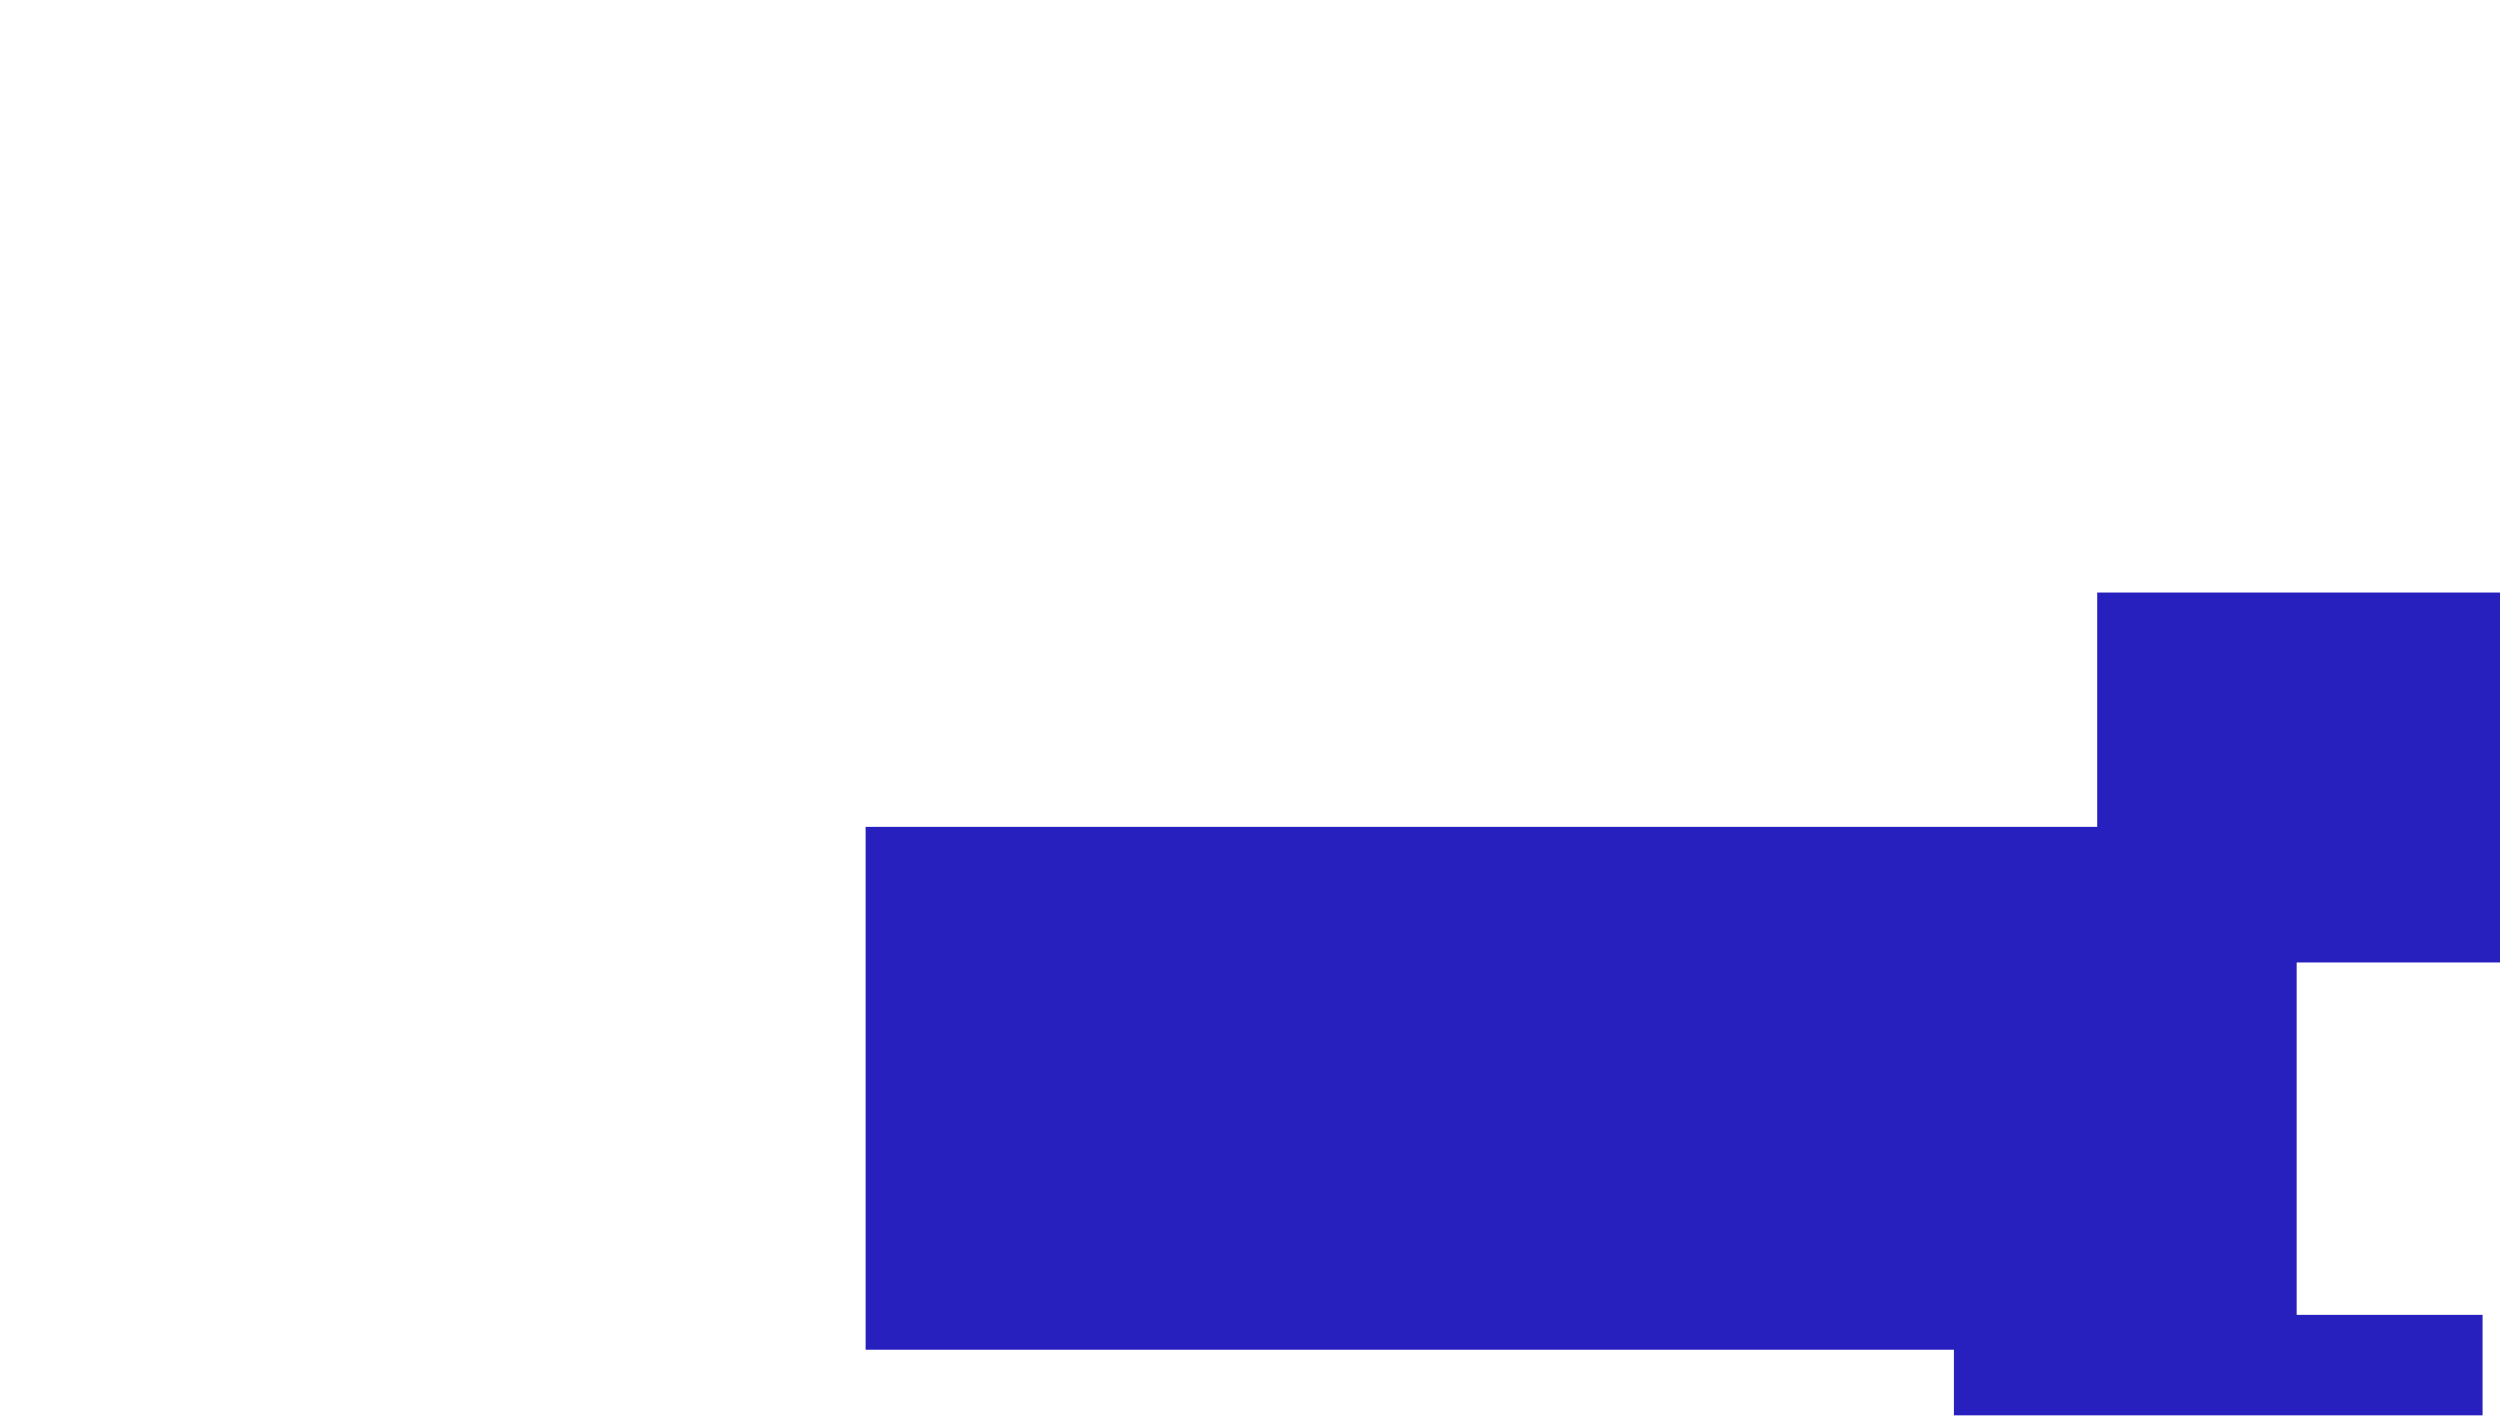 <?xml version="1.0" encoding="UTF-8"?> <svg xmlns="http://www.w3.org/2000/svg" width="1291" height="731" viewBox="0 0 1291 731" fill="none"><g filter="url(#filter0_dddd_1653_17899)"><path fill-rule="evenodd" clip-rule="evenodd" d="M659 30H957V221H762V403H858V476H585V421H23V151H659V30Z" fill="#2820BE"></path></g><defs><filter id="filter0_dddd_1653_17899" x="0" y="0" width="1291" height="731" filterUnits="userSpaceOnUse" color-interpolation-filters="sRGB"><feFlood flood-opacity="0" result="BackgroundImageFix"></feFlood><feColorMatrix in="SourceAlpha" type="matrix" values="0 0 0 0 0 0 0 0 0 0 0 0 0 0 0 0 0 0 127 0" result="hardAlpha"></feColorMatrix><feOffset dx="14" dy="9"></feOffset><feGaussianBlur stdDeviation="18.5"></feGaussianBlur><feColorMatrix type="matrix" values="0 0 0 0 0 0 0 0 0 0 0 0 0 0 0 0 0 0 0.19 0"></feColorMatrix><feBlend mode="normal" in2="BackgroundImageFix" result="effect1_dropShadow_1653_17899"></feBlend><feColorMatrix in="SourceAlpha" type="matrix" values="0 0 0 0 0 0 0 0 0 0 0 0 0 0 0 0 0 0 127 0" result="hardAlpha"></feColorMatrix><feOffset dx="57" dy="37"></feOffset><feGaussianBlur stdDeviation="33.5"></feGaussianBlur><feColorMatrix type="matrix" values="0 0 0 0 0 0 0 0 0 0 0 0 0 0 0 0 0 0 0.16 0"></feColorMatrix><feBlend mode="normal" in2="effect1_dropShadow_1653_17899" result="effect2_dropShadow_1653_17899"></feBlend><feColorMatrix in="SourceAlpha" type="matrix" values="0 0 0 0 0 0 0 0 0 0 0 0 0 0 0 0 0 0 127 0" result="hardAlpha"></feColorMatrix><feOffset dx="127" dy="83"></feOffset><feGaussianBlur stdDeviation="45.5"></feGaussianBlur><feColorMatrix type="matrix" values="0 0 0 0 0 0 0 0 0 0 0 0 0 0 0 0 0 0 0.1 0"></feColorMatrix><feBlend mode="normal" in2="effect2_dropShadow_1653_17899" result="effect3_dropShadow_1653_17899"></feBlend><feColorMatrix in="SourceAlpha" type="matrix" values="0 0 0 0 0 0 0 0 0 0 0 0 0 0 0 0 0 0 127 0" result="hardAlpha"></feColorMatrix><feOffset dx="226" dy="147"></feOffset><feGaussianBlur stdDeviation="54"></feGaussianBlur><feColorMatrix type="matrix" values="0 0 0 0 0 0 0 0 0 0 0 0 0 0 0 0 0 0 0.03 0"></feColorMatrix><feBlend mode="normal" in2="effect3_dropShadow_1653_17899" result="effect4_dropShadow_1653_17899"></feBlend><feBlend mode="normal" in="SourceGraphic" in2="effect4_dropShadow_1653_17899" result="shape"></feBlend></filter></defs></svg> 